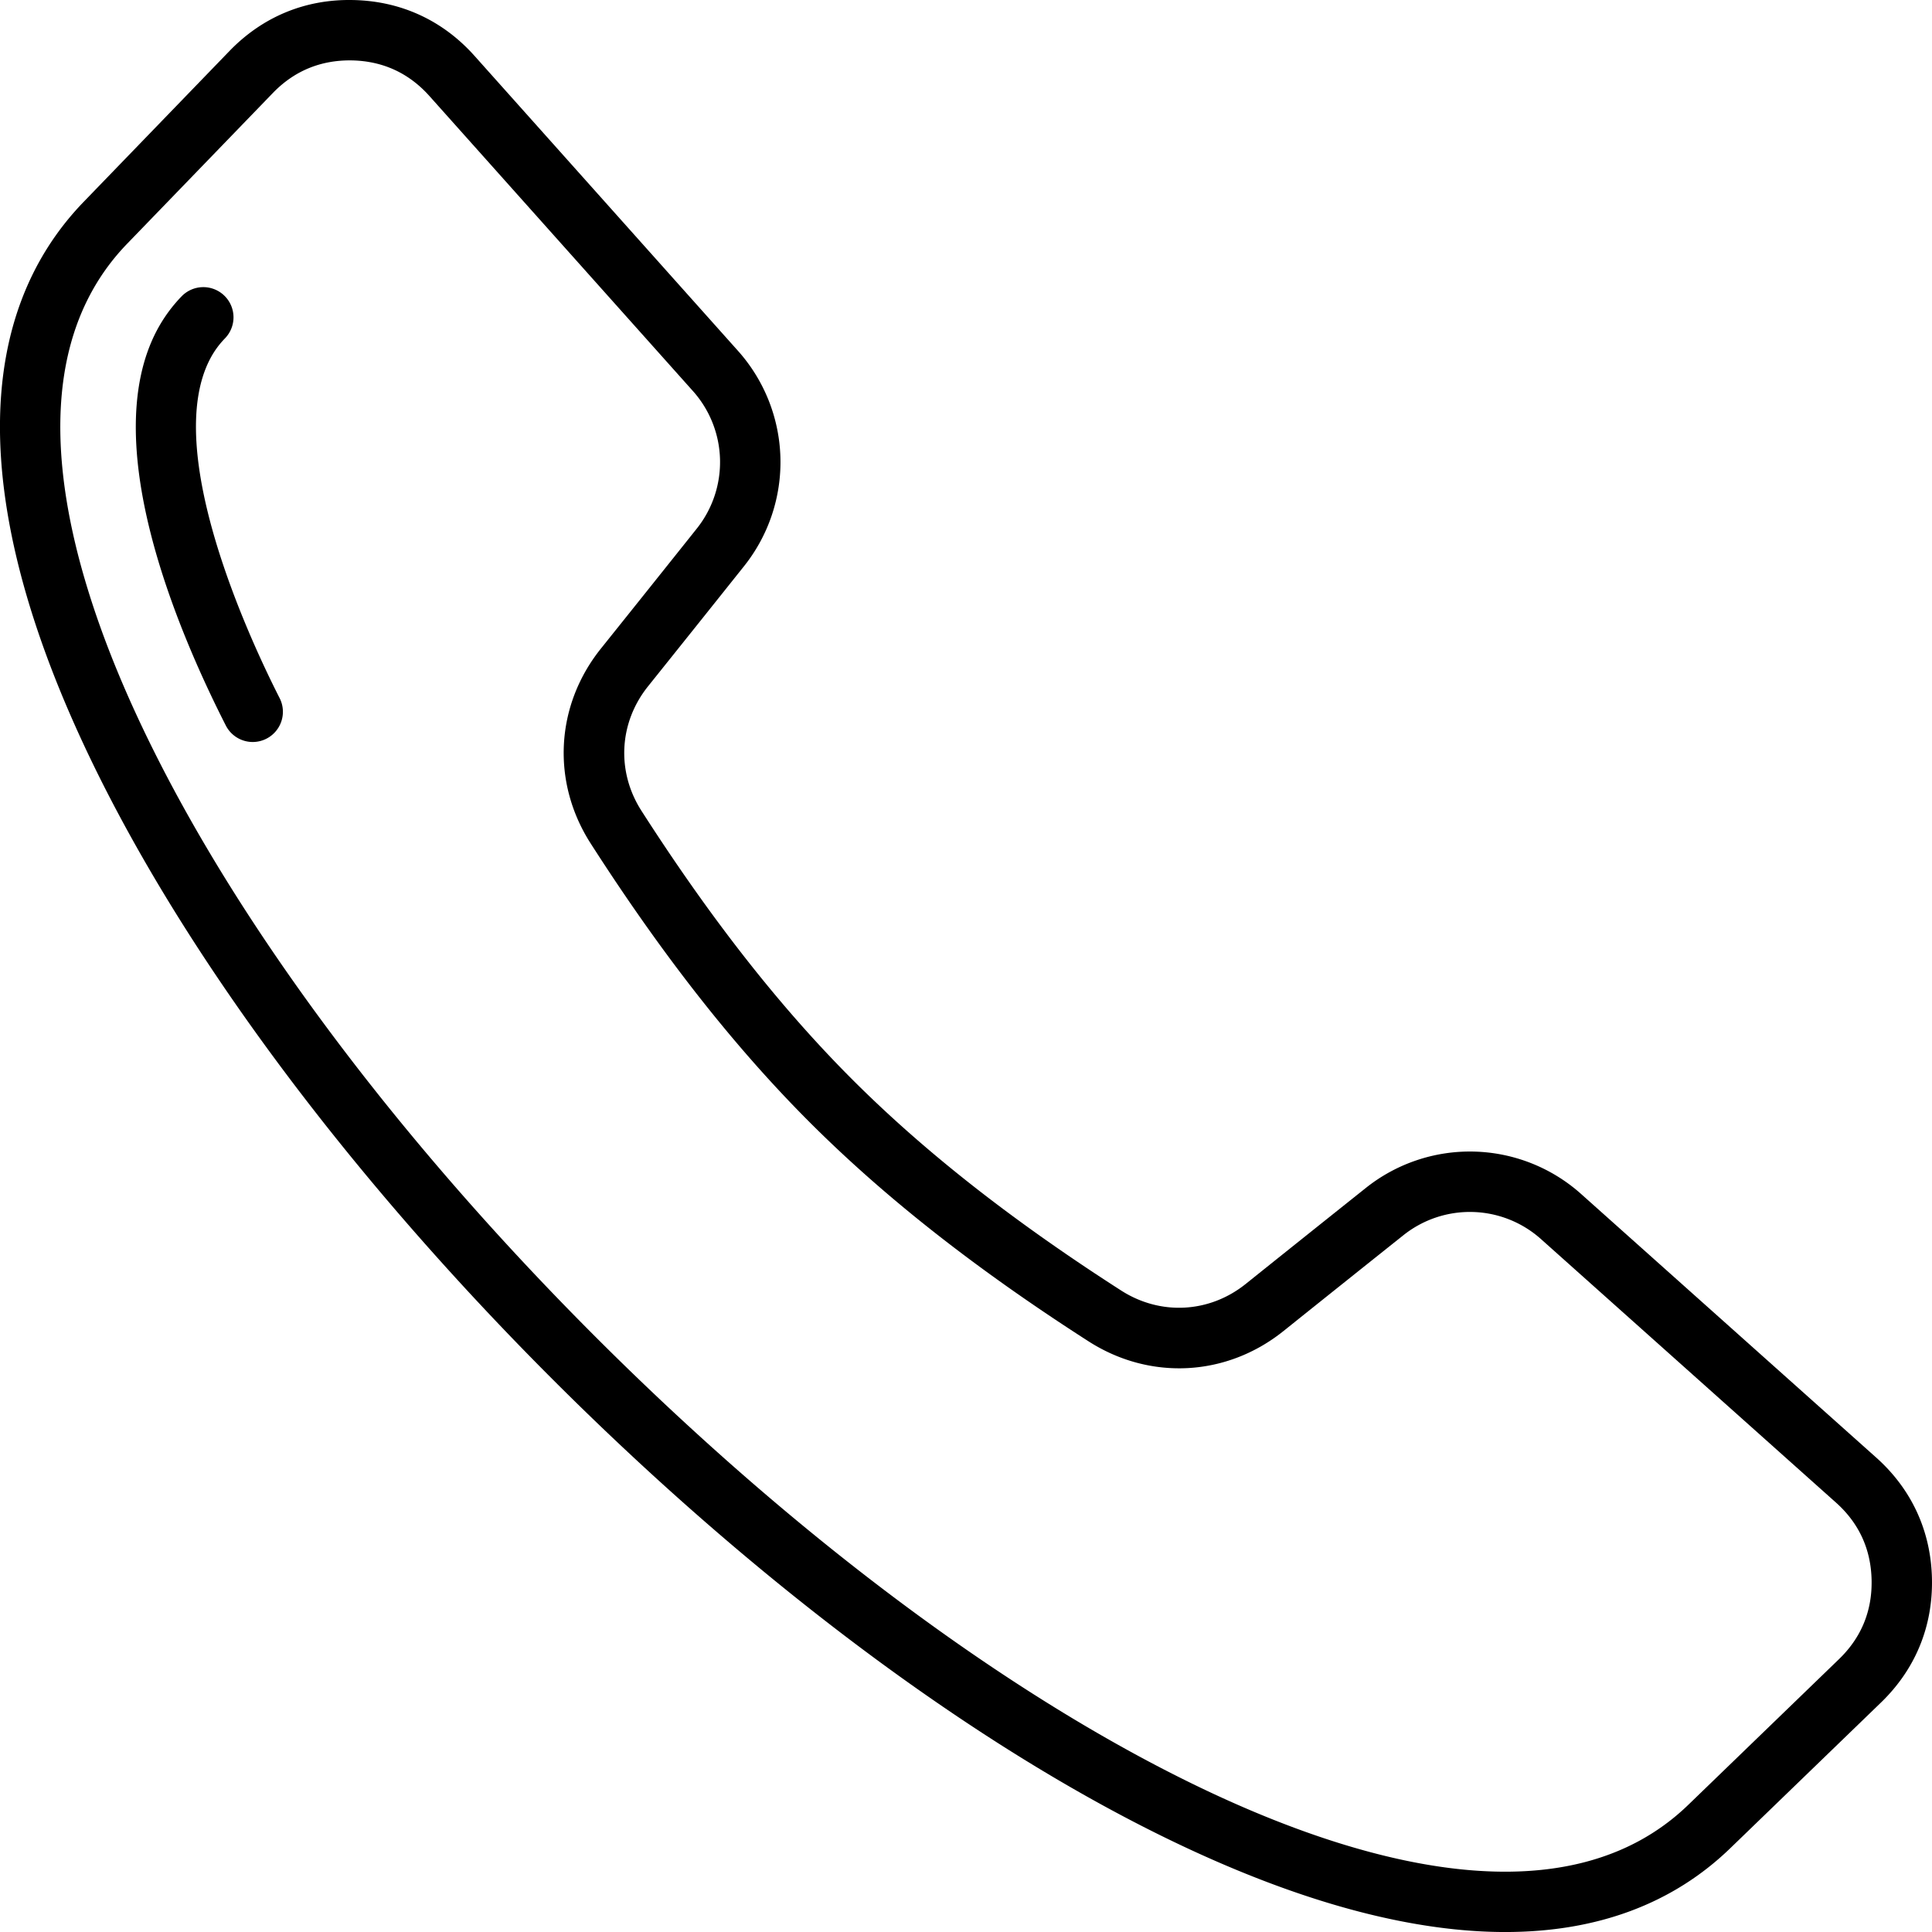 <svg xmlns="http://www.w3.org/2000/svg" version="1.1" xmlns:xlink="http://www.w3.org/1999/xlink" width="512" height="512" x="0" y="0" viewBox="0 0 512.001 512.001" style="enable-background:new 0 0 512 512" xml:space="preserve"><g><path d="m497.197 386.254-78.129-69.785a44.223 44.223 0 0 0-57.157-1.608 15372.06 15372.06 0 0 0-31.789 25.403c-9.649 7.729-22.607 8.411-33.013 1.734-28.762-18.454-52.056-36.737-71.212-55.894-19.158-19.158-37.441-42.452-55.893-71.212-6.677-10.406-5.996-23.364 1.735-33.014 10.233-12.774 18.7-23.379 25.402-31.789a44.225 44.225 0 0 0-1.607-57.156l-69.786-78.131C117.328 5.373 106.196.258 93.557.01c-12.629-.273-23.964 4.425-32.75 13.512L22.195 53.466v.001c-29.327 30.338-29.606 79.487-.808 142.132 24.624 53.563 69.037 113.916 125.06 169.94 56.024 56.026 116.379 100.443 169.945 125.07 31.034 14.268 58.753 21.398 82.518 21.398 24.209 0 44.313-7.402 59.624-22.202l39.943-38.612c9.09-8.785 13.762-20.109 13.513-32.748-.248-12.639-5.364-23.771-14.793-32.191zm-9.839 53.435-39.944 38.612c-31.832 30.769-85.186 15.77-124.338-2.229-51.888-23.854-110.598-67.128-165.315-121.847-54.716-54.716-97.984-113.425-121.836-165.31-17.998-39.149-32.993-92.499-2.226-124.328l38.612-39.943c5.695-5.893 12.733-8.768 20.93-8.637 8.193.161 15.114 3.342 20.573 9.454l69.786 78.131a28.263 28.263 0 0 1 1.027 36.527 15537.142 15537.142 0 0 1-25.375 31.756c-12.096 15.098-13.162 35.375-2.715 51.658 19.079 29.737 38.066 53.905 58.046 73.886 19.978 19.977 44.146 38.964 73.886 58.046 16.283 10.445 36.56 9.382 51.657-2.715a15244.841 15244.841 0 0 1 31.756-25.376 28.262 28.262 0 0 1 36.528 1.028l78.129 69.785c6.112 5.458 9.293 12.38 9.454 20.573.162 8.193-2.743 15.234-8.635 20.929zM74.103 185.007a8 8 0 0 1-3.503 10.757 7.957 7.957 0 0 1-3.621.872 8 8 0 0 1-7.137-4.375c-13.51-26.556-33.837-75.49-18.188-104.853a39.521 39.521 0 0 1 6.475-8.874 7.998 7.998 0 0 1 11.312-.19 8 8 0 0 1 .191 11.312 23.173 23.173 0 0 0-3.858 5.278c-13.052 24.49 10.729 75.134 18.329 90.073z" fill="#000000" opacity="1" data-original="#000000"></path></g></svg>